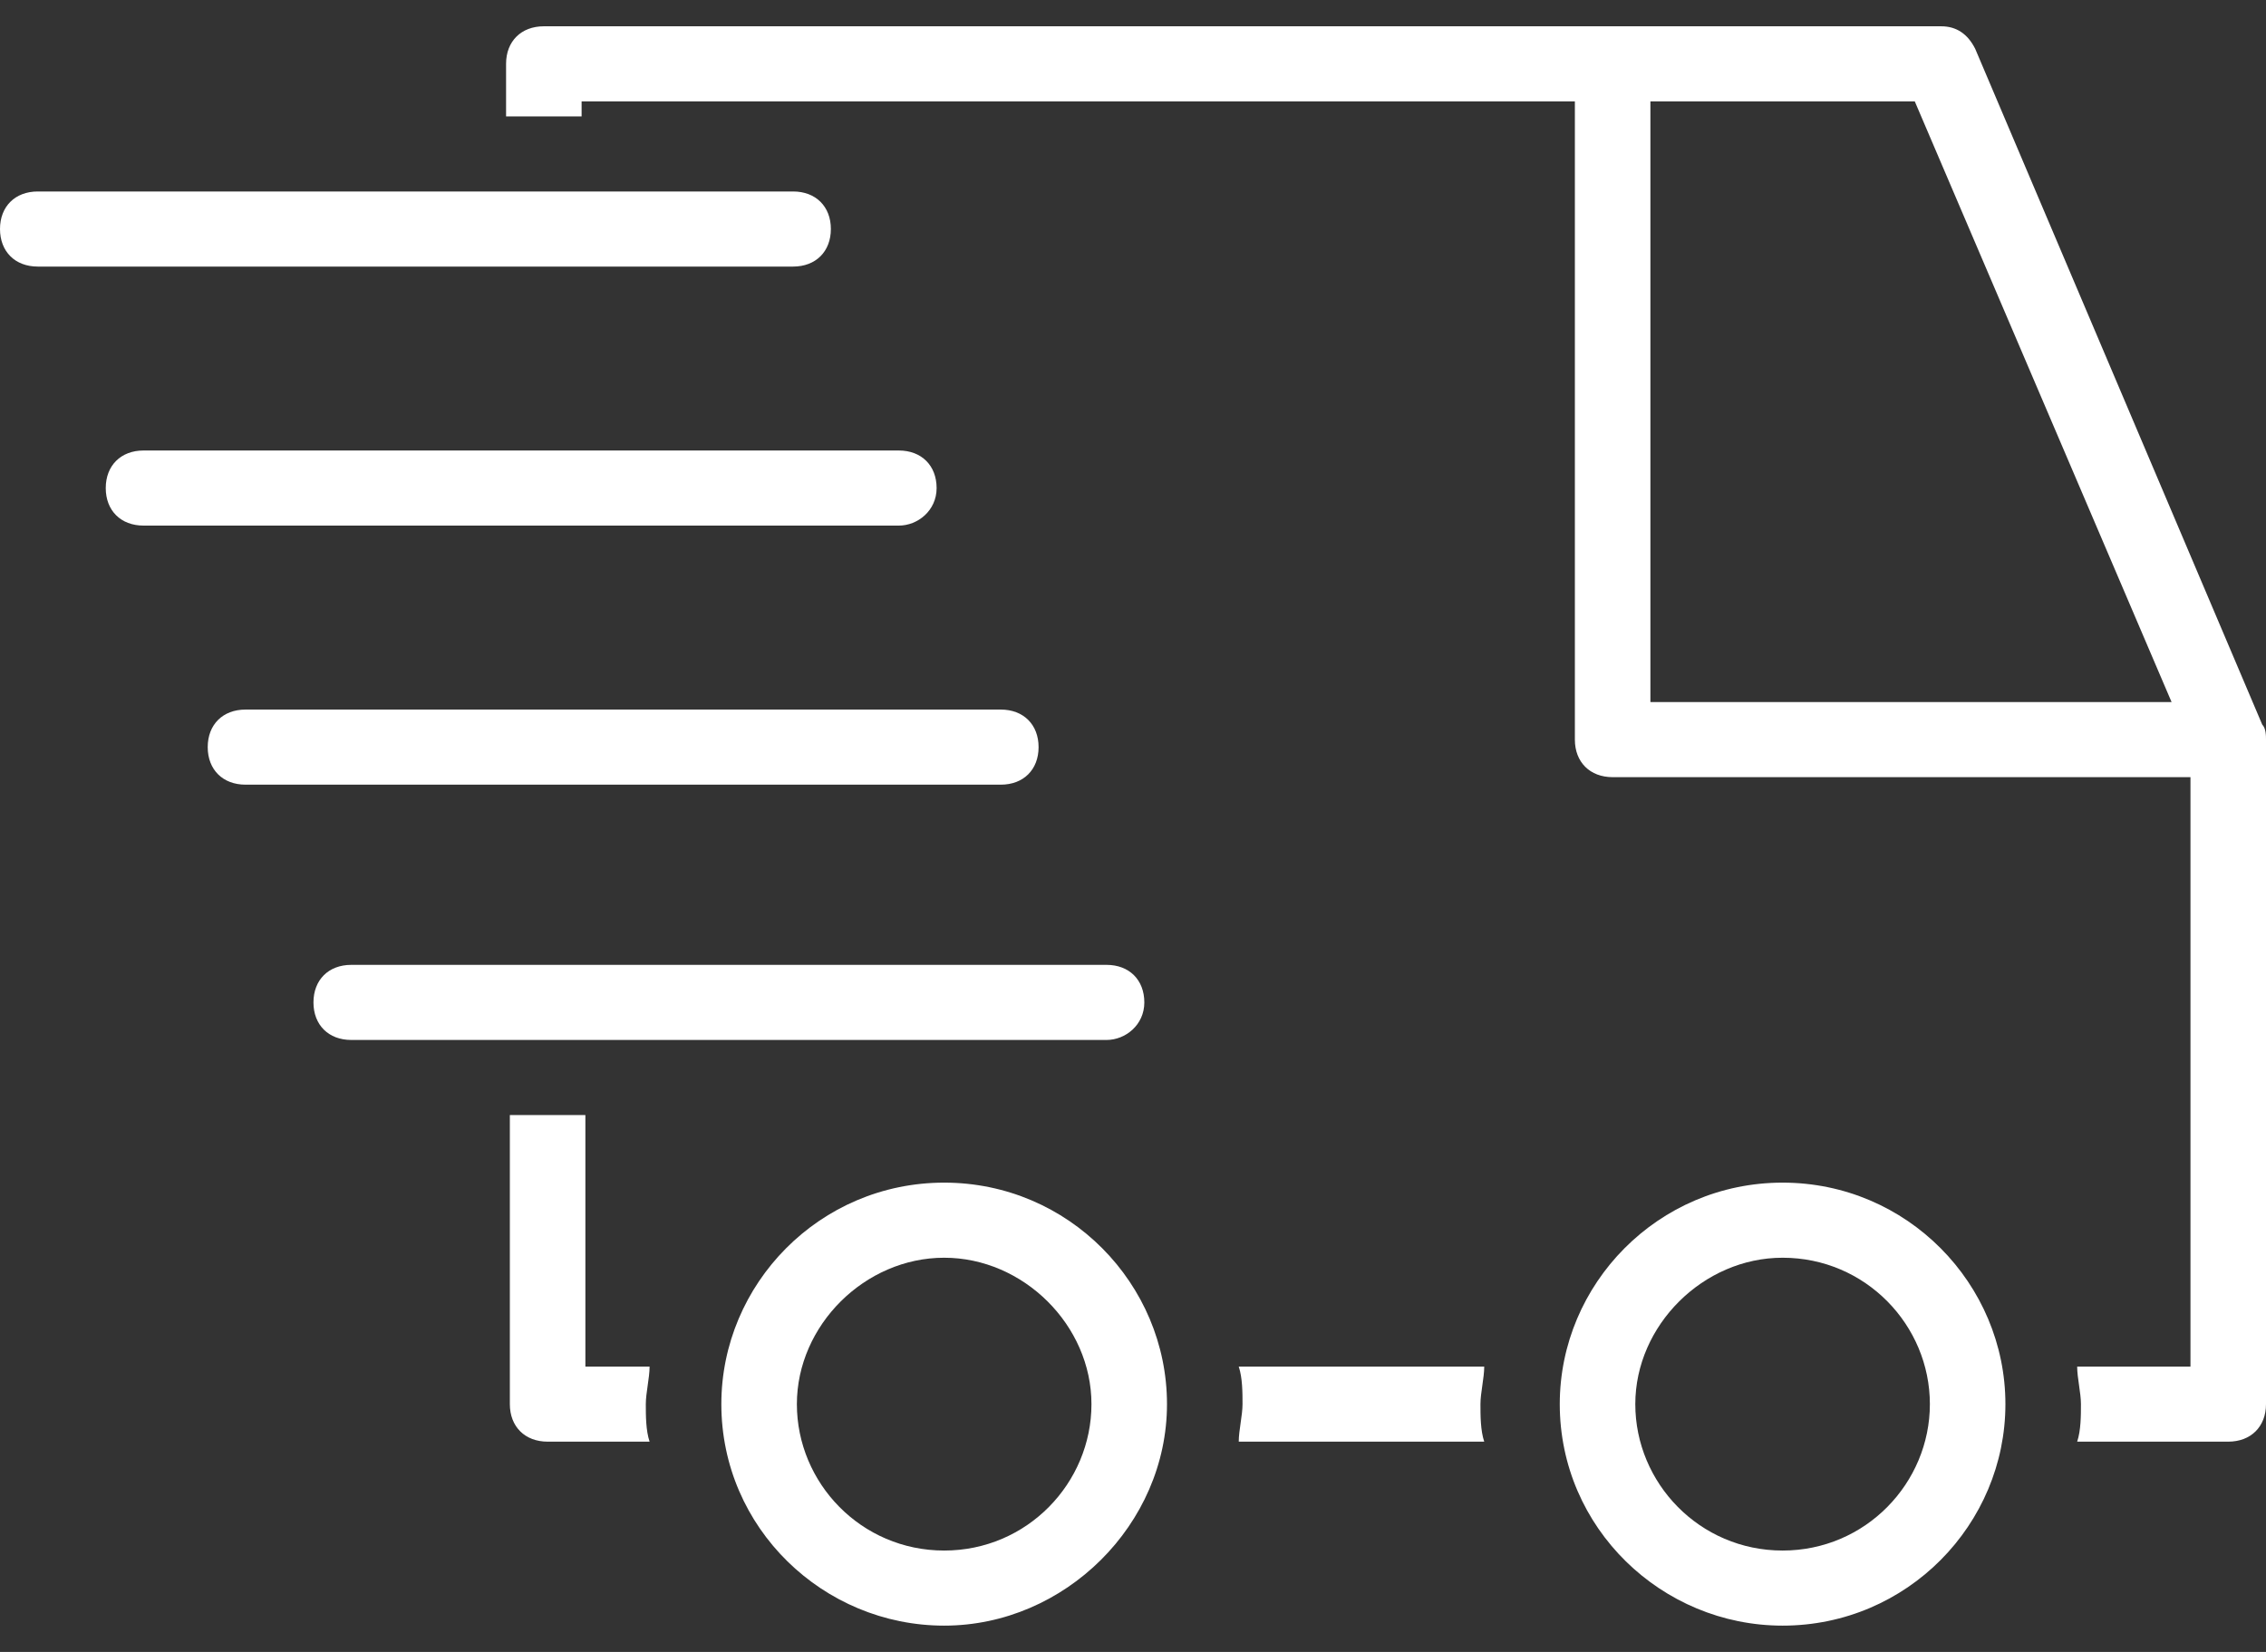 <svg xmlns="http://www.w3.org/2000/svg" width="48" height="35" viewBox="0 0 48 35"><rect x="0" y="0" width="48" height="35" fill="#333333" stroke="none"/><path fill="#FFF" d="M20,25.057 C17.36,25.057 15.28,27.205 15.28,29.75 C15.28,32.375 17.44,34.443 20,34.443 C22.56,34.443 24.72,32.295 24.72,29.75 C24.72,27.205 22.64,25.057 20,25.057 Z M20,32.852 C18.24,32.852 16.88,31.42 16.88,29.75 C16.88,28.08 18.32,26.648 20,26.648 C21.68,26.648 23.12,28.08 23.12,29.75 C23.12,31.42 21.76,32.852 20,32.852 Z M37.76,25.057 C35.12,25.057 33.04,27.205 33.04,29.75 C33.04,32.375 35.2,34.443 37.76,34.443 C40.4,34.443 42.48,32.295 42.48,29.75 C42.48,27.205 40.4,25.057 37.76,25.057 Z M37.76,32.852 C36,32.852 34.64,31.42 34.64,29.75 C34.64,28.08 36.08,26.648 37.76,26.648 C39.52,26.648 40.88,28.08 40.88,29.75 C40.88,31.42 39.52,32.852 37.76,32.852 Z M31.44,28.955 C31.44,29.193 31.36,29.511 31.36,29.75 C31.36,29.989 31.36,30.307 31.44,30.545 L26.24,30.545 C26.24,30.307 26.32,29.989 26.32,29.75 C26.32,29.511 26.32,29.193 26.24,28.955 L31.44,28.955 Z M13.76,28.955 C13.76,29.193 13.68,29.511 13.68,29.75 C13.68,29.989 13.68,30.307 13.76,30.545 L11.6,30.545 C11.12,30.545 10.8,30.227 10.8,29.75 L10.8,23.625 L12.4,23.625 L12.4,28.955 L13.76,28.955 Z M47.92,15.352 L41.84,1.034 C41.68,0.716 41.44,0.557 41.12,0.557 L11.52,0.557 C11.04,0.557 10.72,0.875 10.72,1.352 L10.72,2.466 L12.32,2.466 L12.32,2.148 L33.36,2.148 L33.36,15.67 C33.36,16.148 33.68,16.466 34.16,16.466 L46.4,16.466 L46.4,28.955 L44,28.955 C44,29.193 44.08,29.511 44.08,29.75 C44.08,29.989 44.08,30.307 44,30.545 L47.2,30.545 C47.68,30.545 48,30.227 48,29.75 L48,15.67 C48,15.591 48,15.432 47.92,15.352 Z M34.96,14.875 L34.96,2.148 L40.56,2.148 L46,14.875 L34.96,14.875 Z M16.8,5.648 L0.8,5.648 C0.32,5.648 0,5.33 0,4.852 C0,4.375 0.32,4.057 0.8,4.057 L16.8,4.057 C17.28,4.057 17.6,4.375 17.6,4.852 C17.6,5.33 17.28,5.648 16.8,5.648 Z M19.04,11.136 L3.04,11.136 C2.56,11.136 2.24,10.818 2.24,10.341 C2.24,9.864 2.56,9.545 3.04,9.545 L19.04,9.545 C19.52,9.545 19.84,9.864 19.84,10.341 C19.84,10.818 19.44,11.136 19.04,11.136 Z M21.2,16.625 L5.2,16.625 C4.72,16.625 4.4,16.307 4.4,15.83 C4.4,15.352 4.72,15.034 5.2,15.034 L21.2,15.034 C21.68,15.034 22,15.352 22,15.83 C22,16.307 21.68,16.625 21.2,16.625 Z M23.44,22.034 L7.44,22.034 C6.96,22.034 6.64,21.716 6.64,21.239 C6.64,20.761 6.96,20.443 7.44,20.443 L23.44,20.443 C23.92,20.443 24.24,20.761 24.24,21.239 C24.24,21.716 23.84,22.034 23.44,22.034 Z"/></svg>